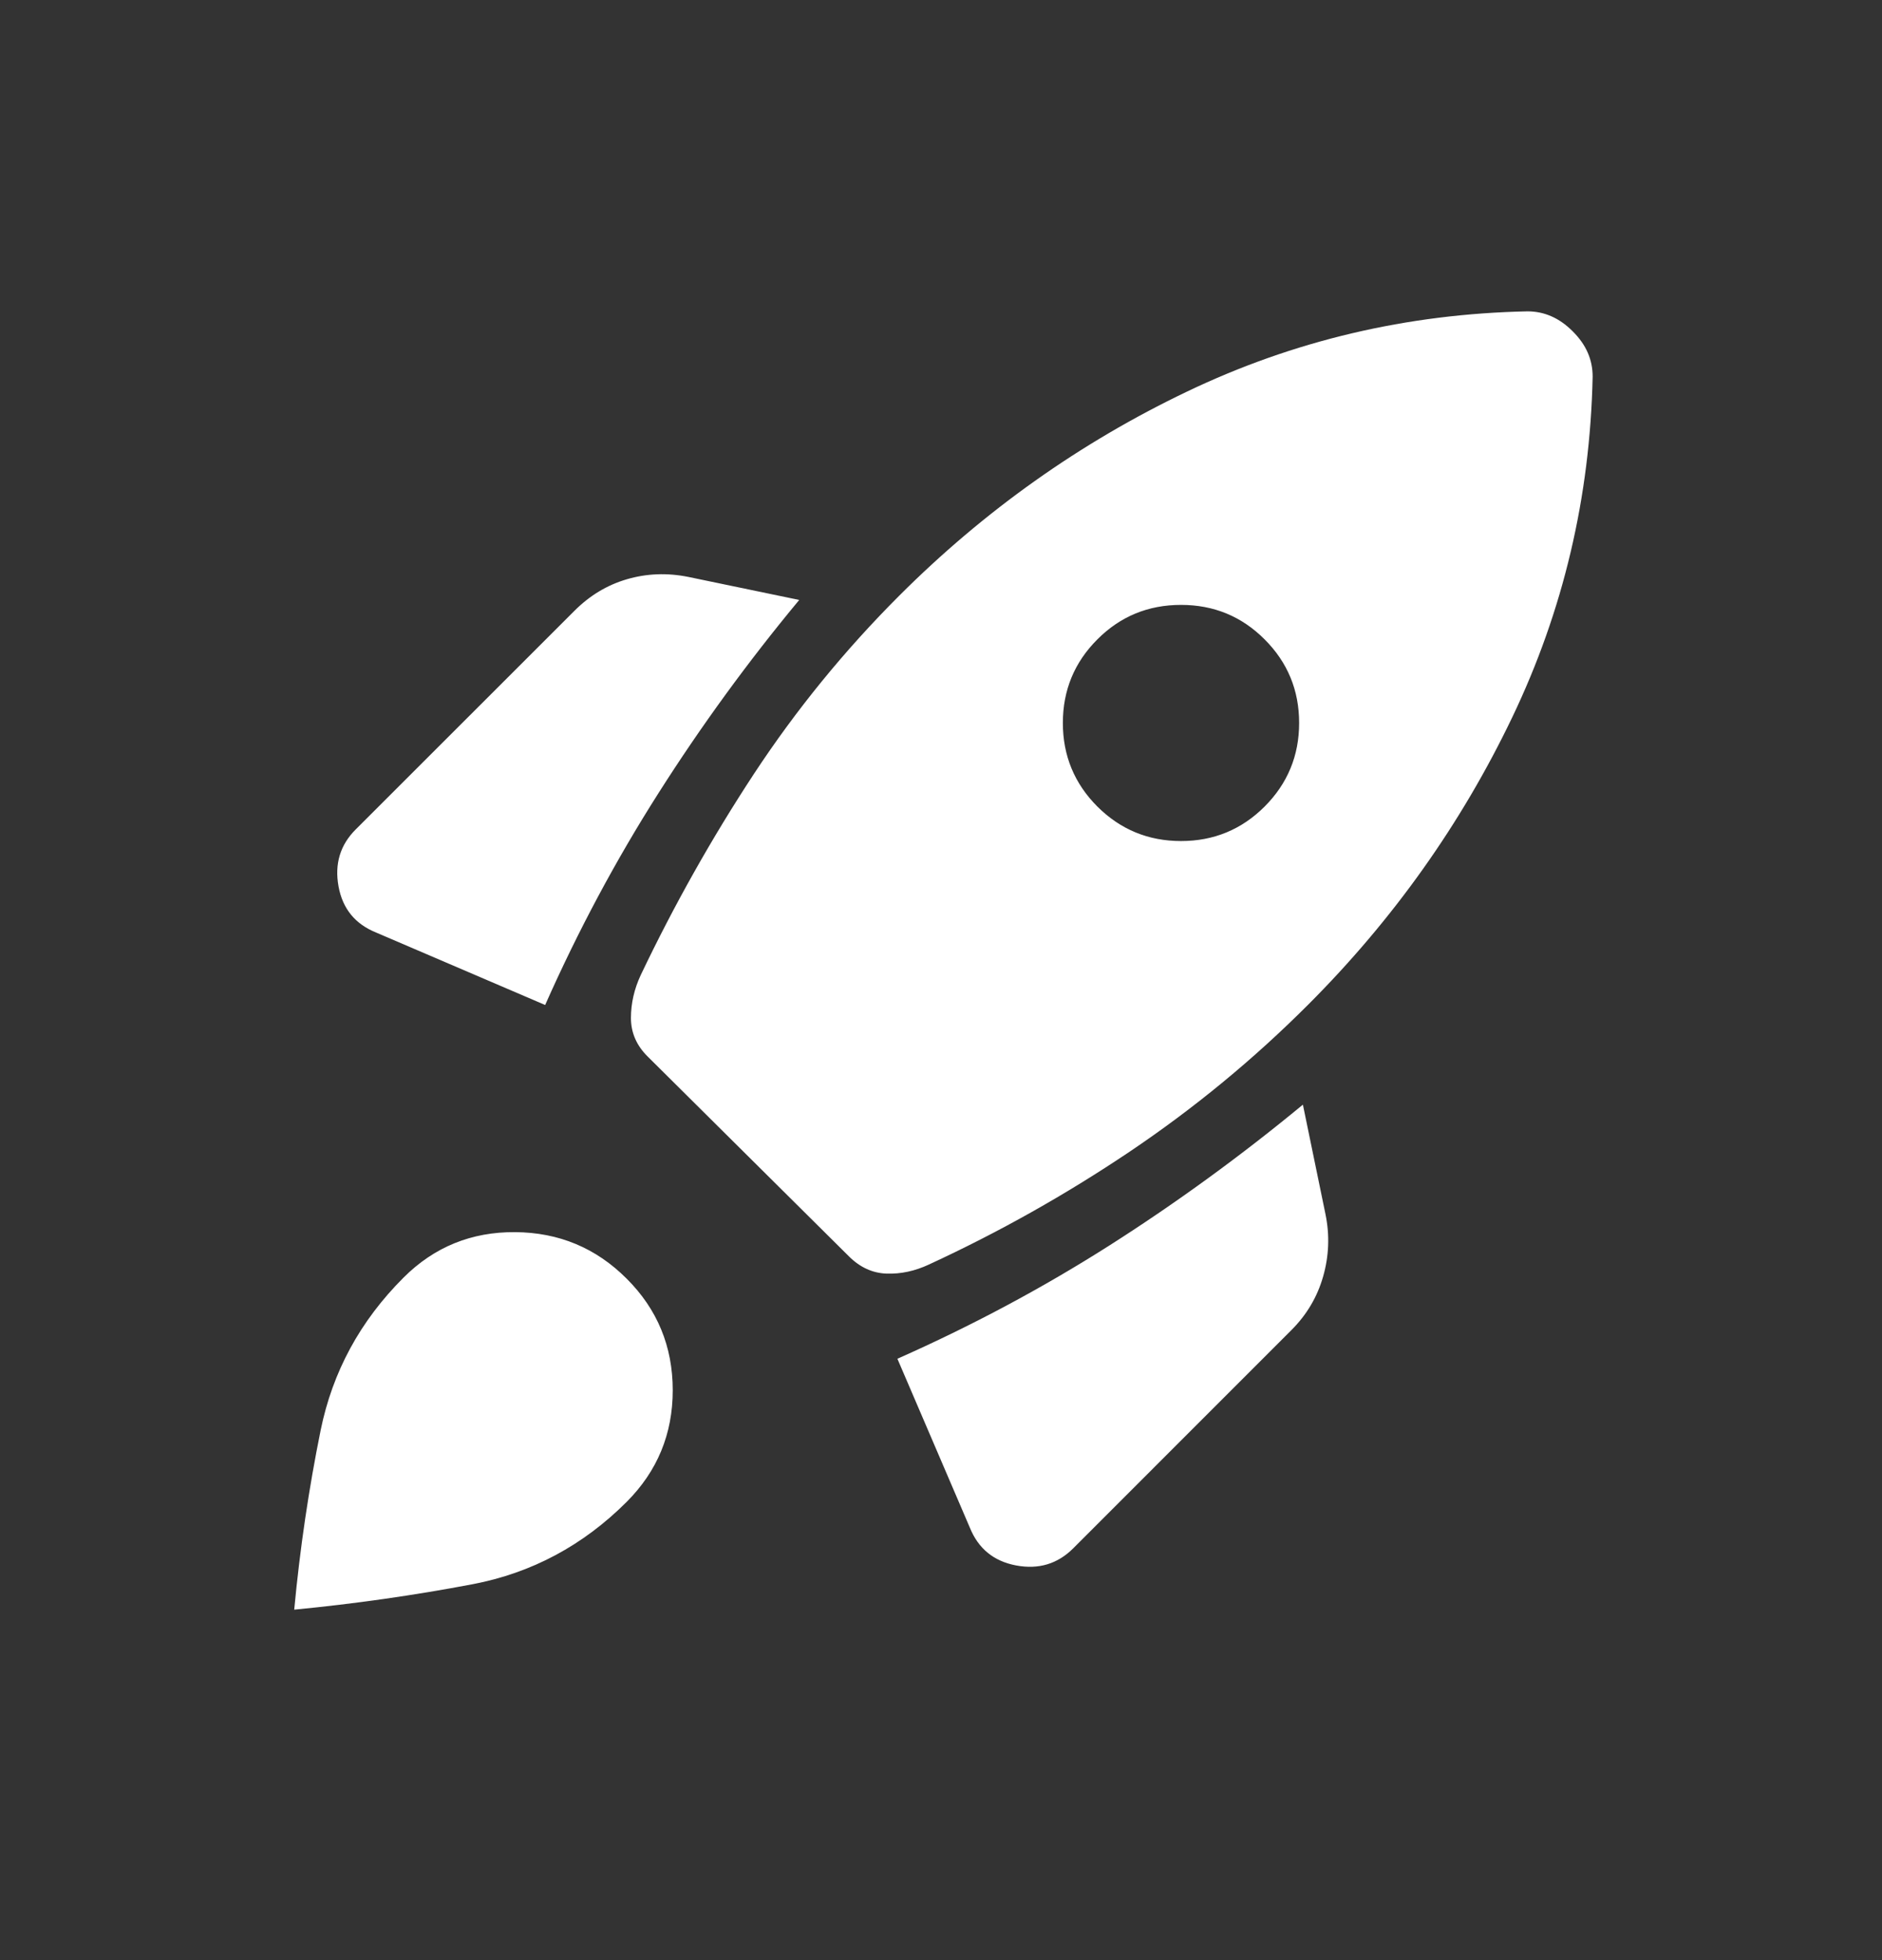<svg width="24" height="25" viewBox="0 0 24 25" fill="none" xmlns="http://www.w3.org/2000/svg">
<rect x="0" y="0" width="24" height="25" fill="#333333" stroke="none"/>
<g id="icon">
<path id="Vector" d="M6.952 12.818C7.372 11.871 7.854 10.969 8.399 10.113C8.943 9.257 9.541 8.436 10.192 7.652L8.777 7.358C8.508 7.304 8.247 7.314 7.994 7.388C7.741 7.462 7.518 7.597 7.324 7.792L4.537 10.578C4.338 10.776 4.265 11.019 4.317 11.305C4.369 11.591 4.53 11.787 4.799 11.895L6.952 12.818ZM19.479 3.971C17.943 4.003 16.495 4.344 15.134 4.996C13.773 5.647 12.551 6.514 11.467 7.598C10.77 8.295 10.152 9.053 9.614 9.871C9.077 10.689 8.596 11.544 8.171 12.436C8.088 12.614 8.046 12.797 8.046 12.984C8.046 13.17 8.117 13.334 8.258 13.474L10.825 16.023C10.966 16.164 11.127 16.238 11.307 16.244C11.487 16.25 11.666 16.212 11.844 16.129C12.737 15.717 13.592 15.236 14.41 14.686C15.228 14.135 15.986 13.511 16.683 12.813C17.766 11.729 18.634 10.508 19.285 9.148C19.936 7.788 20.278 6.339 20.31 4.803C20.31 4.695 20.289 4.593 20.248 4.499C20.207 4.404 20.143 4.313 20.056 4.226C19.969 4.139 19.878 4.075 19.783 4.034C19.688 3.992 19.586 3.971 19.479 3.971ZM13.994 10.287C13.701 9.993 13.554 9.638 13.554 9.221C13.554 8.803 13.701 8.448 13.994 8.155C14.287 7.861 14.643 7.715 15.061 7.715C15.478 7.715 15.834 7.861 16.127 8.155C16.42 8.448 16.567 8.803 16.567 9.221C16.567 9.638 16.42 9.993 16.127 10.287C15.834 10.58 15.478 10.727 15.061 10.727C14.644 10.727 14.288 10.58 13.994 10.287ZM11.444 17.33L12.367 19.482C12.475 19.751 12.672 19.912 12.957 19.966C13.244 20.02 13.486 19.947 13.685 19.749L16.469 16.964C16.664 16.769 16.799 16.541 16.873 16.281C16.948 16.019 16.958 15.754 16.903 15.486L16.615 14.089C15.827 14.74 15.006 15.338 14.151 15.883C13.296 16.427 12.394 16.909 11.444 17.33ZM5.146 16.295C5.537 15.904 6.012 15.711 6.569 15.715C7.127 15.719 7.601 15.917 7.992 16.309C8.383 16.699 8.579 17.174 8.579 17.732C8.579 18.289 8.383 18.763 7.992 19.155C7.436 19.711 6.782 20.061 6.03 20.205C5.278 20.348 4.519 20.456 3.752 20.53C3.825 19.75 3.938 18.987 4.089 18.242C4.241 17.496 4.593 16.847 5.146 16.295Z" fill="white"/>
</g>
</svg>
